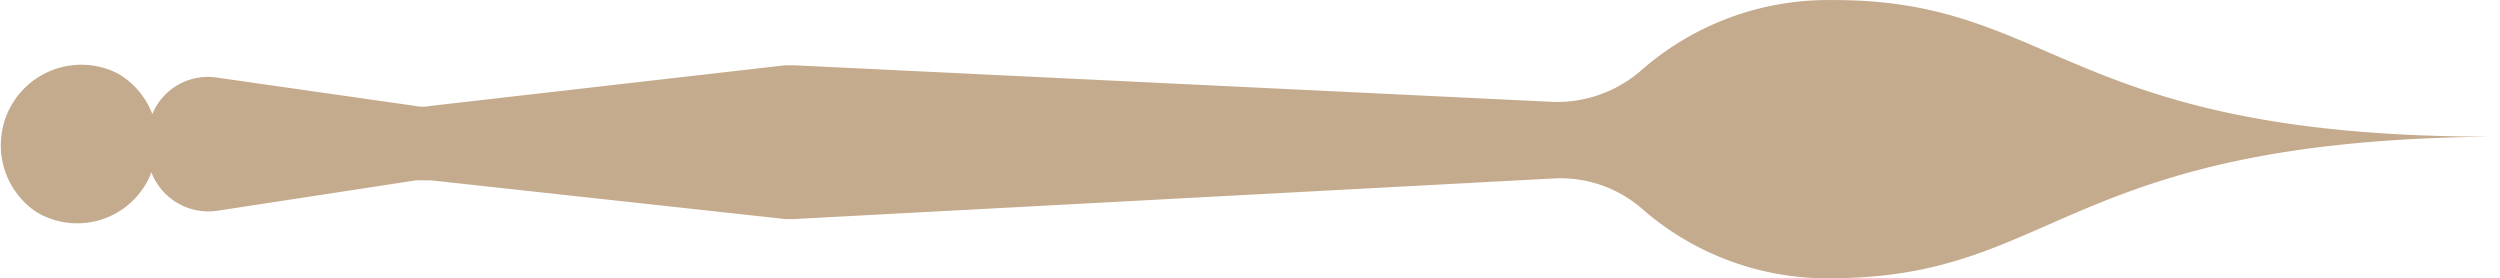 <svg xmlns="http://www.w3.org/2000/svg" width="86.162" height="9.59" viewBox="0 0 86.162 9.59">
  <path id="next" d="M356.578,280.3a9.763,9.763,0,0,0-6.6,2.458,4.425,4.425,0,0,1-2.95,1.054l-26.2-1.264h-.316l-12.221,1.4a1.336,1.336,0,0,1-.527,0l-6.883-.983a2.072,2.072,0,0,0-2.177,1.264,2.739,2.739,0,0,0-1.194-1.4A2.774,2.774,0,0,0,294.7,287.6a2.739,2.739,0,0,0,3.793-.983,1.9,1.9,0,0,0,.176-.386,2.107,2.107,0,0,0,2.248,1.335l6.883-1.054h.492l12.221,1.335h.316l26.2-1.4a4.284,4.284,0,0,1,2.985,1.018,9.693,9.693,0,0,0,6.6,2.423c7.8-.035,7.972-4.811,23-4.881C364.585,285.075,364.375,280.263,356.578,280.3Z" transform="translate(-293.454 -280.298)" fill="#9e7340" opacity="0.596"/>
</svg>
